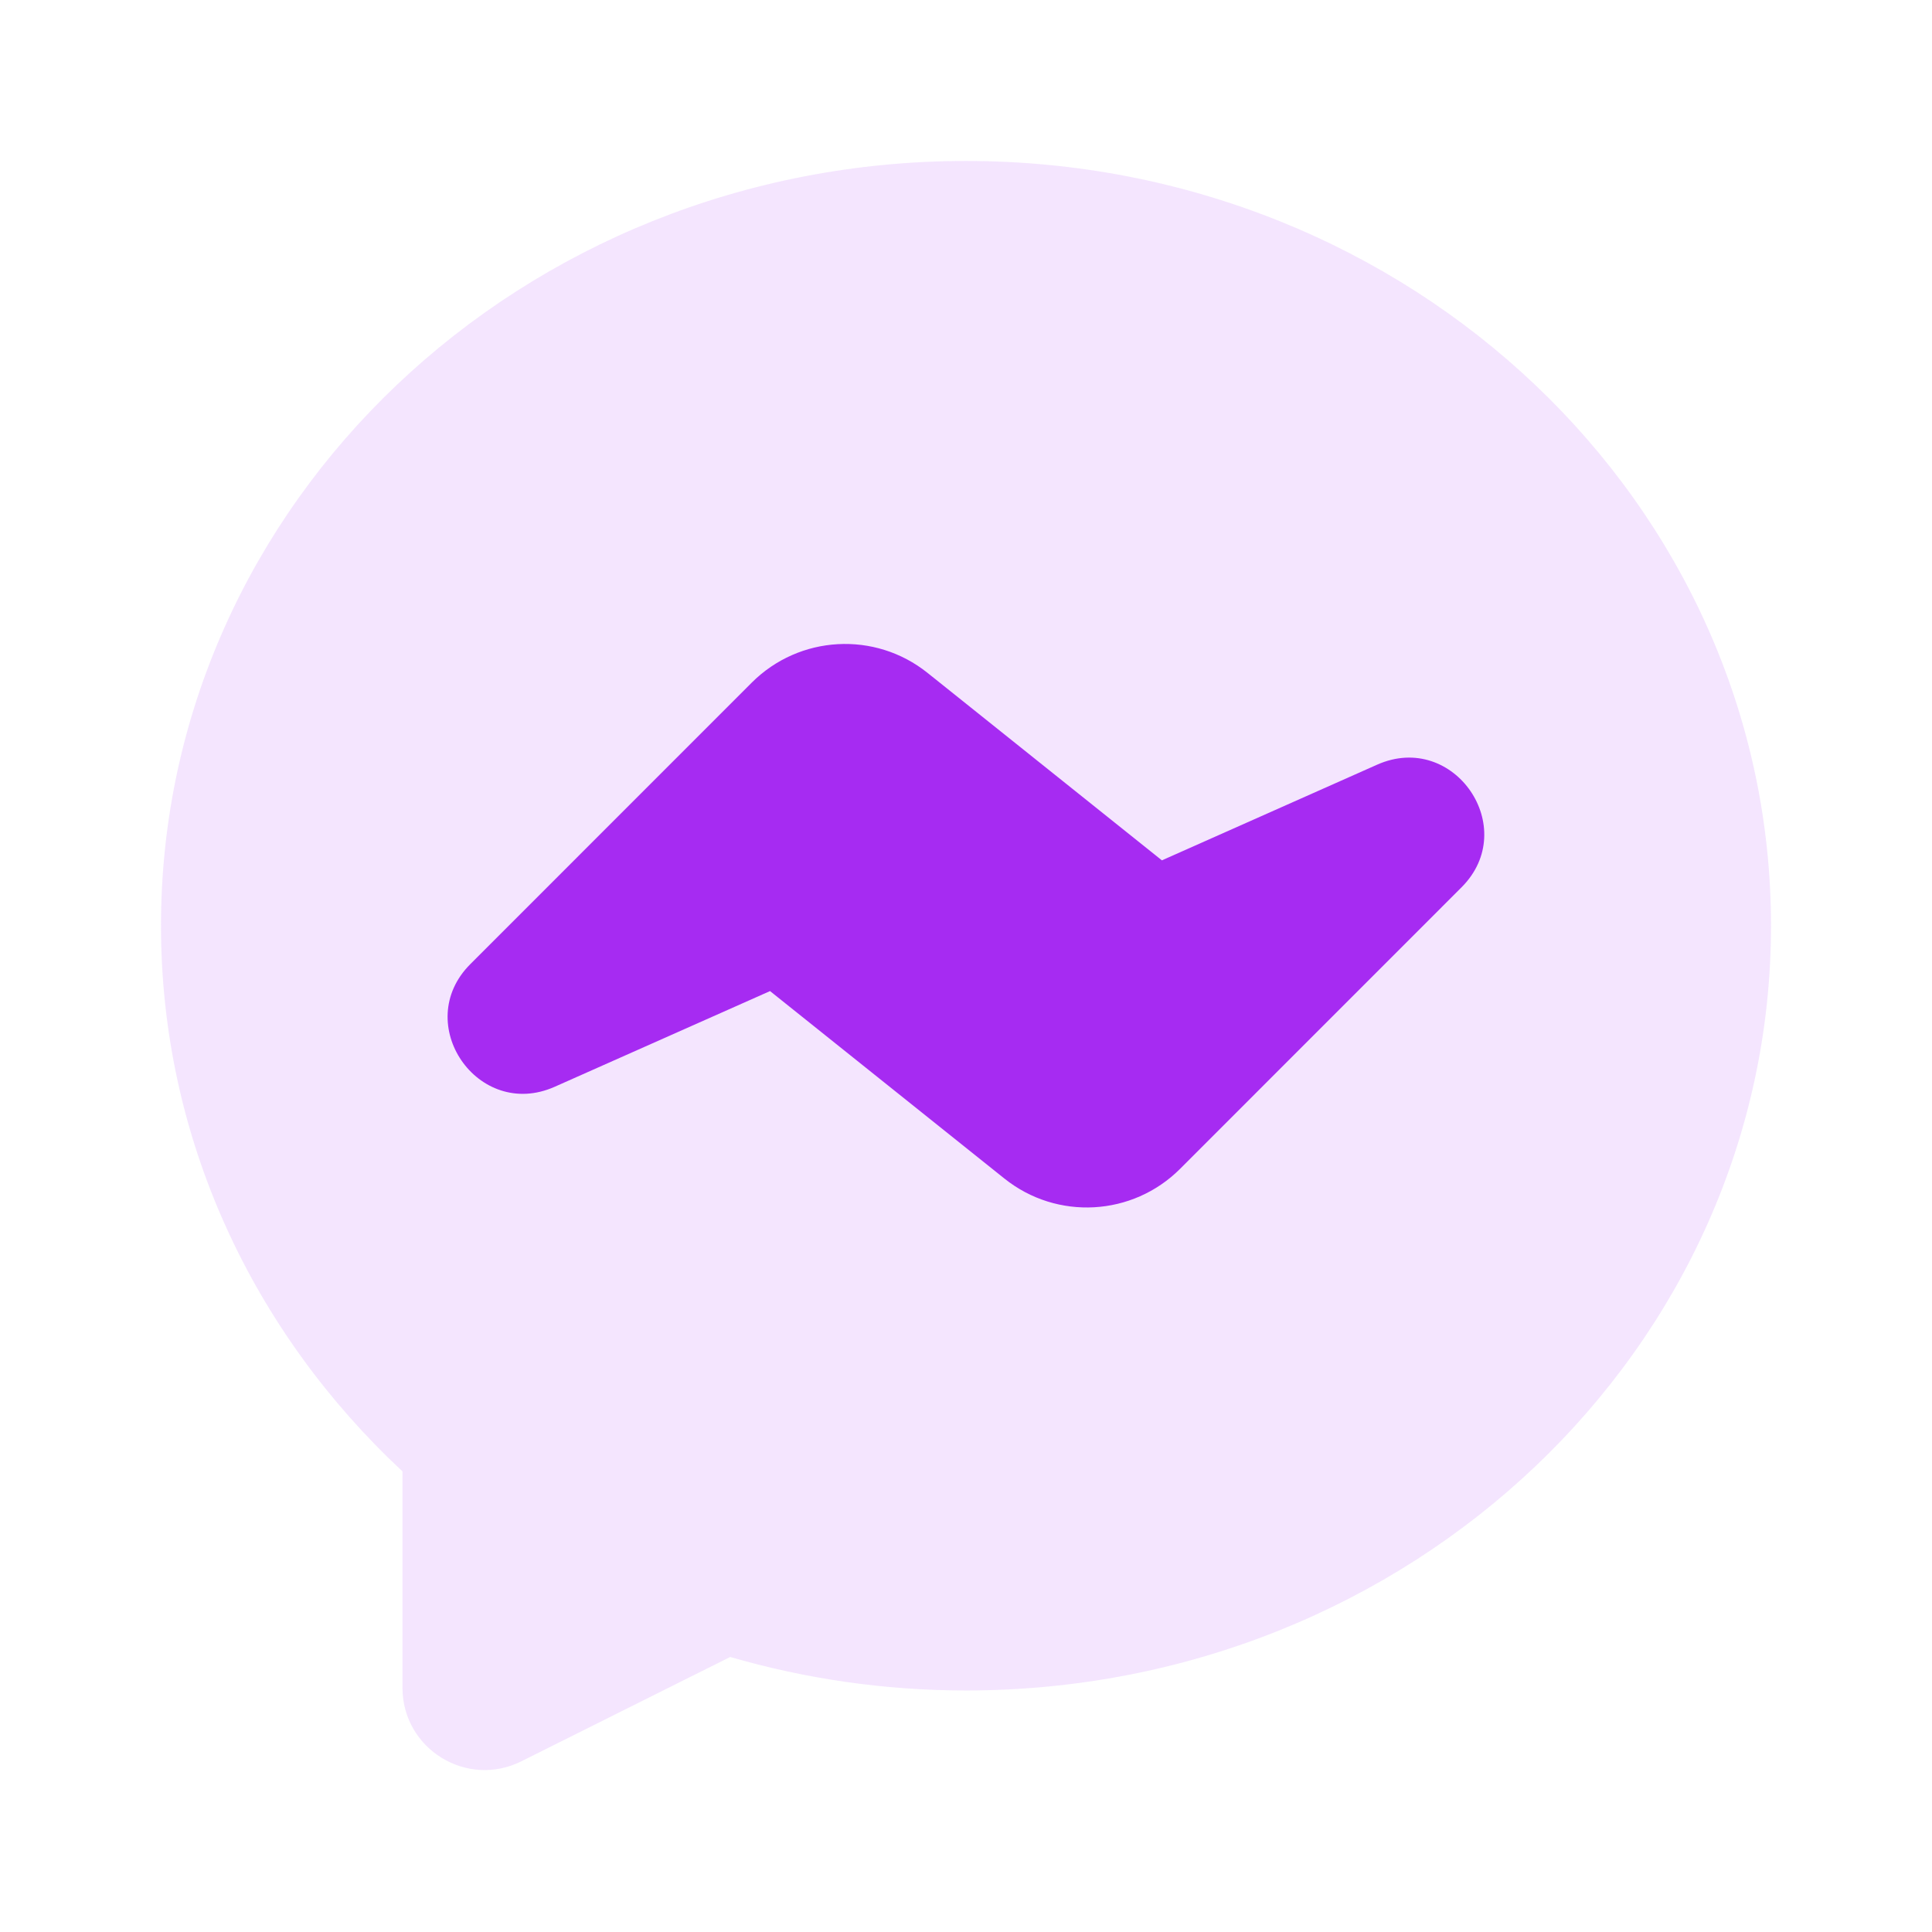 <?xml version="1.0" encoding="utf-8"?>
<svg xmlns="http://www.w3.org/2000/svg" width="70" height="70" viewBox="0 0 70 70" fill="none">
  <path opacity="0.35" d="M35 5.832C18.891 5.832 5.833 18.237 5.833 33.54C5.833 41.287 9.187 48.284 14.583 53.312V61.152C14.583 63.366 16.911 64.804 18.891 63.815L26.457 60.035C29.161 60.82 32.028 61.249 35 61.249C51.109 61.249 64.167 48.844 64.167 33.54C64.167 18.237 51.109 5.832 35 5.832Z" fill="#E0B5FB"/>
  <path d="M36.393 42.702L27.9 35.909L20.095 39.377C17.315 40.611 14.892 37.081 17.041 34.932L27.238 24.732C28.962 23.011 31.703 22.857 33.605 24.379L42.098 31.172L49.9 27.704C52.68 26.471 55.104 30 52.954 32.149L42.757 42.349C41.036 44.07 38.295 44.224 36.393 42.702Z" fill="#A62BF2"/>
</svg>